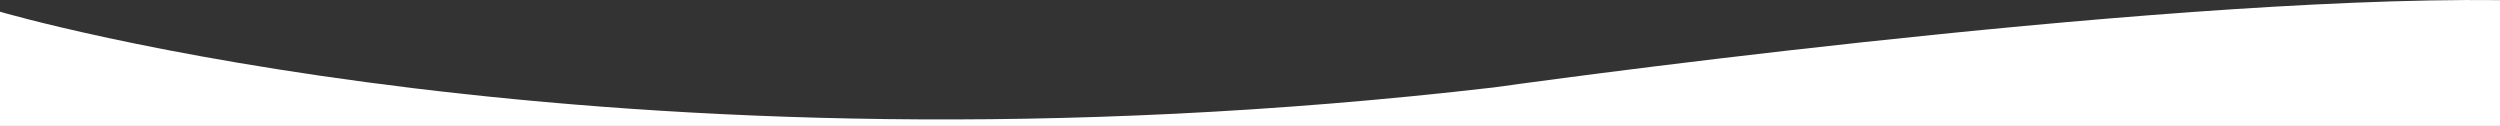 <?xml version="1.0" encoding="UTF-8"?>
<svg id="_鍥惧眰_1" data-name="鍥惧眰 1" xmlns="http://www.w3.org/2000/svg" viewBox="0 0 8846.99 445.56">
  <rect x="0" y="0" width="8846.99" height="445.56" fill="#333333" stroke="none"/>
  <defs>
    <style>
      .cls-1 {
        fill: #fff;
        stroke-width: 0px;
      }
    </style>
  </defs>
  <path class="cls-1" d="m0,41.41s2142,632.88,5287,267.88c0,0,2286.99-322.71,3559.99-308.85v445.13H0V41.41Z"/>
</svg>